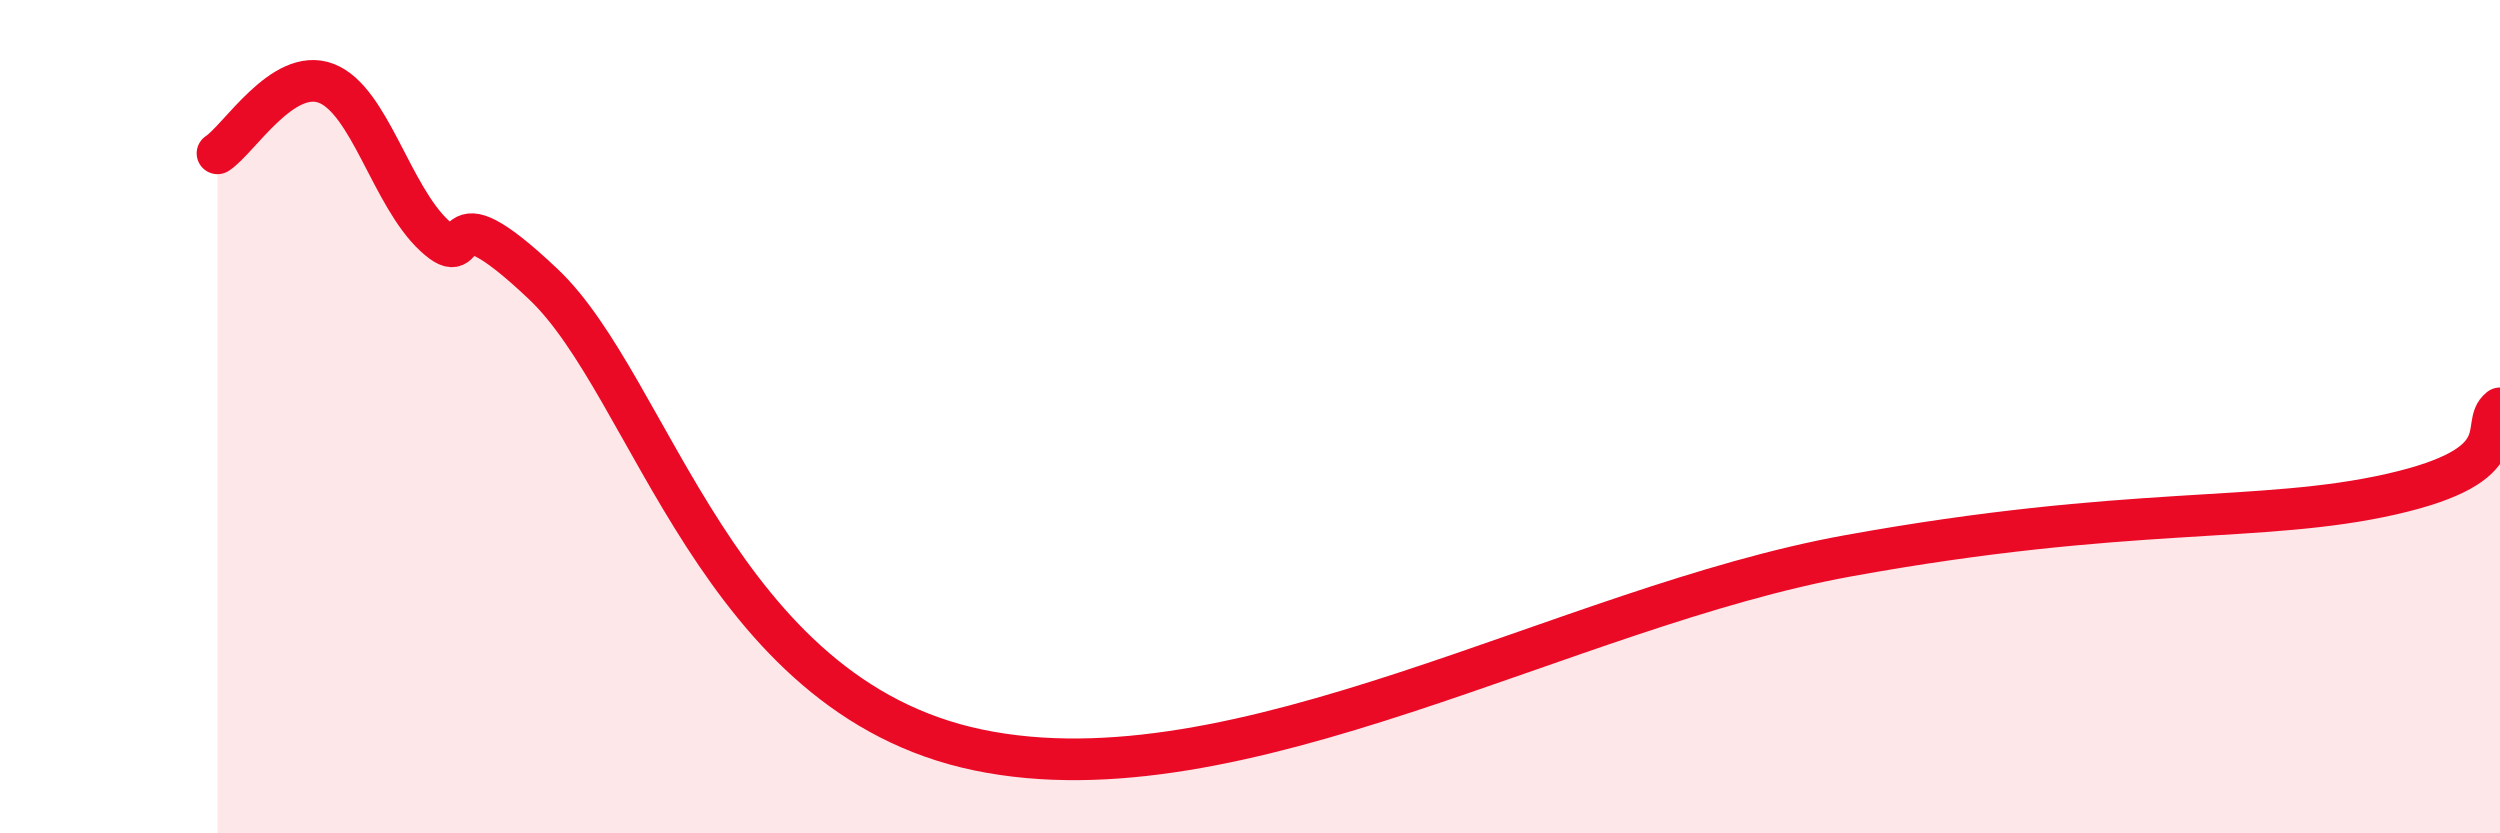 
    <svg width="60" height="20" viewBox="0 0 60 20" xmlns="http://www.w3.org/2000/svg">
      <path
        d="M 5.22,3.68 C 5.74,3.34 6.79,1.6 7.83,2 C 8.87,2.4 9.39,4.7 10.43,5.66 C 11.47,6.62 10.43,4.35 13.04,6.82 C 15.65,9.29 17.22,16.7 23.48,18 C 29.74,19.3 37.57,14.57 44.35,13.34 C 51.13,12.11 54.26,12.57 57.39,11.86 C 60.52,11.15 59.48,10.21 60,9.8L60 20L5.22 20Z"
        fill="#EB0A25"
        opacity="0.1"
        stroke-linecap="round"
        stroke-linejoin="round"
      />
      <path
        d="M 5.22,3.68 C 5.74,3.34 6.79,1.6 7.83,2 C 8.87,2.4 9.39,4.7 10.43,5.66 C 11.47,6.62 10.43,4.35 13.04,6.82 C 15.65,9.29 17.22,16.7 23.48,18 C 29.74,19.3 37.57,14.57 44.35,13.34 C 51.13,12.11 54.26,12.57 57.39,11.86 C 60.52,11.15 59.48,10.21 60,9.8"
        stroke="#EB0A25"
        stroke-width="1"
        fill="none"
        stroke-linecap="round"
        stroke-linejoin="round"
      />
    </svg>
  
